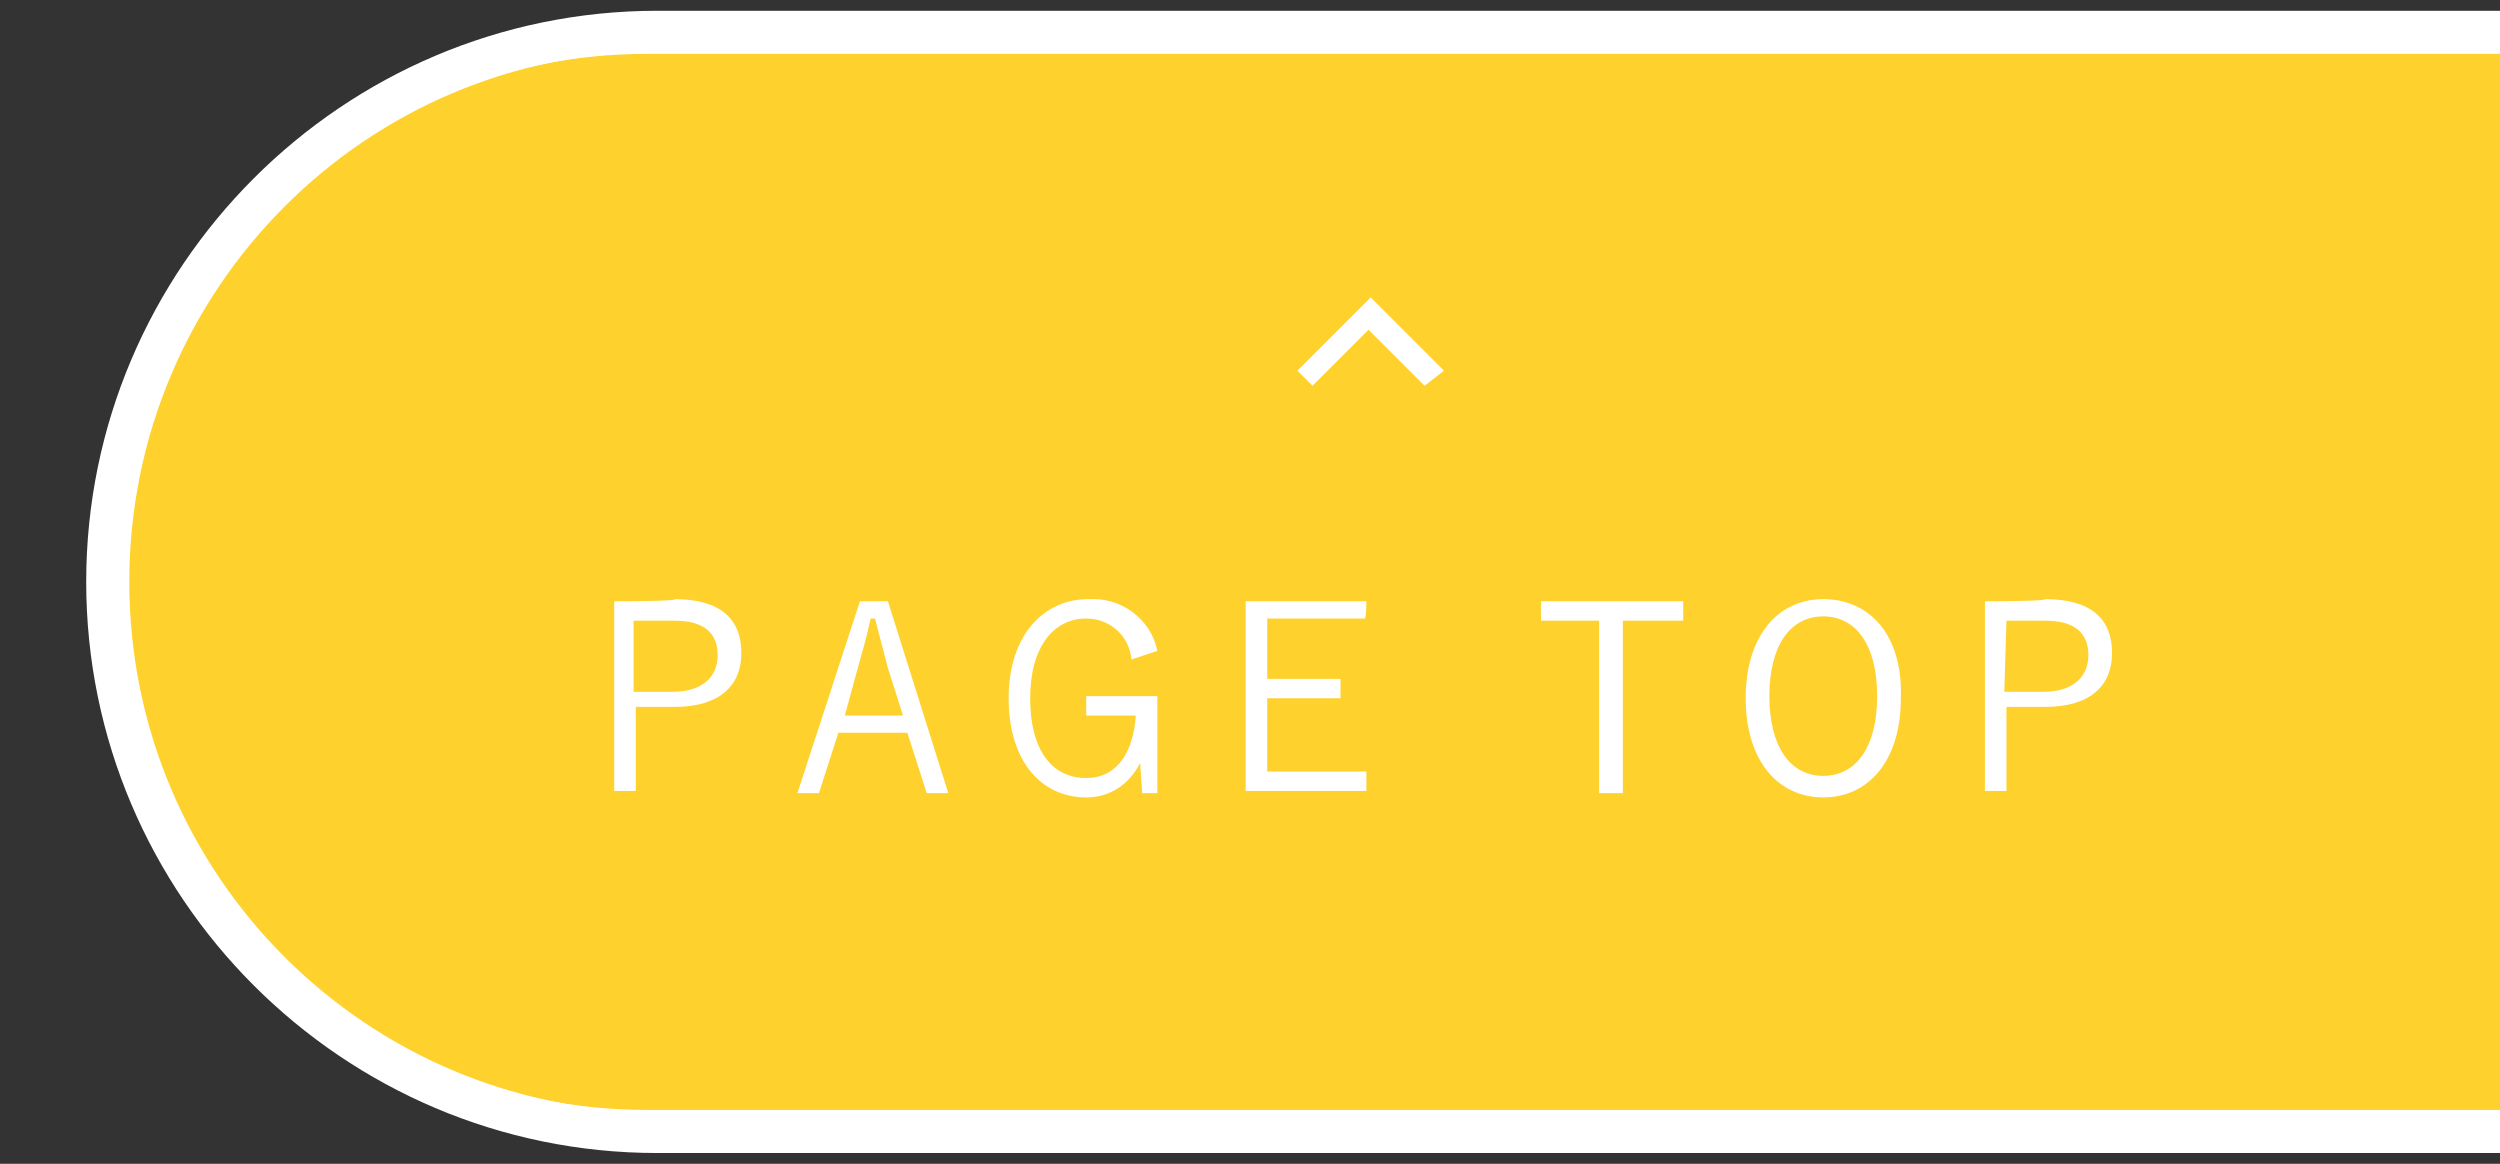 <?xml version="1.0" encoding="utf-8"?>
<!-- Generator: Adobe Illustrator 28.1.0, SVG Export Plug-In . SVG Version: 6.00 Build 0)  -->
<svg version="1.1" id="レイヤー_1" xmlns="http://www.w3.org/2000/svg" xmlns:xlink="http://www.w3.org/1999/xlink" x="0px"
	 y="0px" viewBox="0 0 116 54" style="enable-background:new 0 0 116 54;" xml:space="preserve">
<rect x="0" y="0" width="116" height="54" fill="#333333" stroke="none"/>
<style type="text/css">
	.st0{fill:#FFD12D;stroke:#FFFFFF;stroke-miterlimit:10;}
	.st1{fill:#FFFFFF;}
</style>
<path class="st0" d="M30,2h87v50H30C16.2,52,5,40.8,5,27S16.2,2,30,2z"/>
<path class="st1" d="M116.7,53.5H30.5C15.9,53.5,4,41.6,4,27S15.9,0.5,30.5,0.5h86.2c0.7,0,1.3,0.6,1.3,1.3v50.6
	C118,52.9,117.4,53.5,116.7,53.5z M30.5,2.4C17,2.4,6,13.4,6,27s11,24.6,24.6,24.6H116V2.4H30.5z"/>
<path class="st1" d="M28.5,27.9v8.8h1v-3.9h1.8c2.1,0,3.1-1,3.1-2.5c0-1.6-1-2.5-3.1-2.5C31.5,27.9,28.5,27.9,28.5,27.9z M29.5,28.8
	h1.8c1.4,0,2,0.6,2,1.6s-0.7,1.7-2.1,1.7h-1.8v-3.3H29.5z M41.2,27.9h-1.3L37,36.8h1l0.9-2.8h3.2l0.9,2.8h1L41.2,27.9z M41.9,33.2
	h-2.7l0.6-2.2c0.2-0.7,0.4-1.4,0.6-2.3h0.2c0.2,0.8,0.4,1.5,0.6,2.3C41.2,31,41.9,33.2,41.9,33.2z M53.7,30.2
	c-0.3-1.5-1.7-2.5-3.2-2.4c-2.1,0-3.7,1.7-3.7,4.6s1.5,4.6,3.6,4.6c1.1,0,2-0.6,2.5-1.6l0.1,1.4h0.7v-4.5h-3.3v0.9h2.3
	c-0.1,1.6-0.8,2.9-2.3,2.9c-1.6,0-2.6-1.3-2.6-3.7s1.1-3.7,2.6-3.7c1.1,0,2,0.8,2.1,1.9L53.7,30.2z M63.4,27.9h-5.6v8.8h5.6v-0.9
	h-4.6v-3.4h3.4v-0.9h-3.4v-2.8h4.5C63.4,28.8,63.4,27.9,63.4,27.9z M78.1,27.9h-6.6v0.9h2.7v8h1.1v-8h2.8V27.9z M84.6,27.8
	c-2.1,0-3.6,1.7-3.6,4.6c0,2.9,1.5,4.6,3.6,4.6s3.6-1.7,3.6-4.6C88.3,29.4,86.7,27.8,84.6,27.8z M84.6,28.6c1.5,0,2.5,1.3,2.5,3.7
	s-1,3.7-2.5,3.7s-2.5-1.3-2.5-3.7S83.1,28.6,84.6,28.6z M92.1,27.9v8.8h1v-3.9h1.8c2.1,0,3.1-1,3.1-2.5c0-1.6-1-2.5-3.1-2.5
	C95,27.9,92.1,27.9,92.1,27.9z M93.1,28.8h1.8c1.4,0,2,0.6,2,1.6s-0.7,1.7-2.1,1.7H93L93.1,28.8z M66.1,17.9l-2.6-2.6l-2.6,2.6
	l-0.7-0.7l3.4-3.4l3.4,3.4L66.1,17.9z"/>
</svg>
